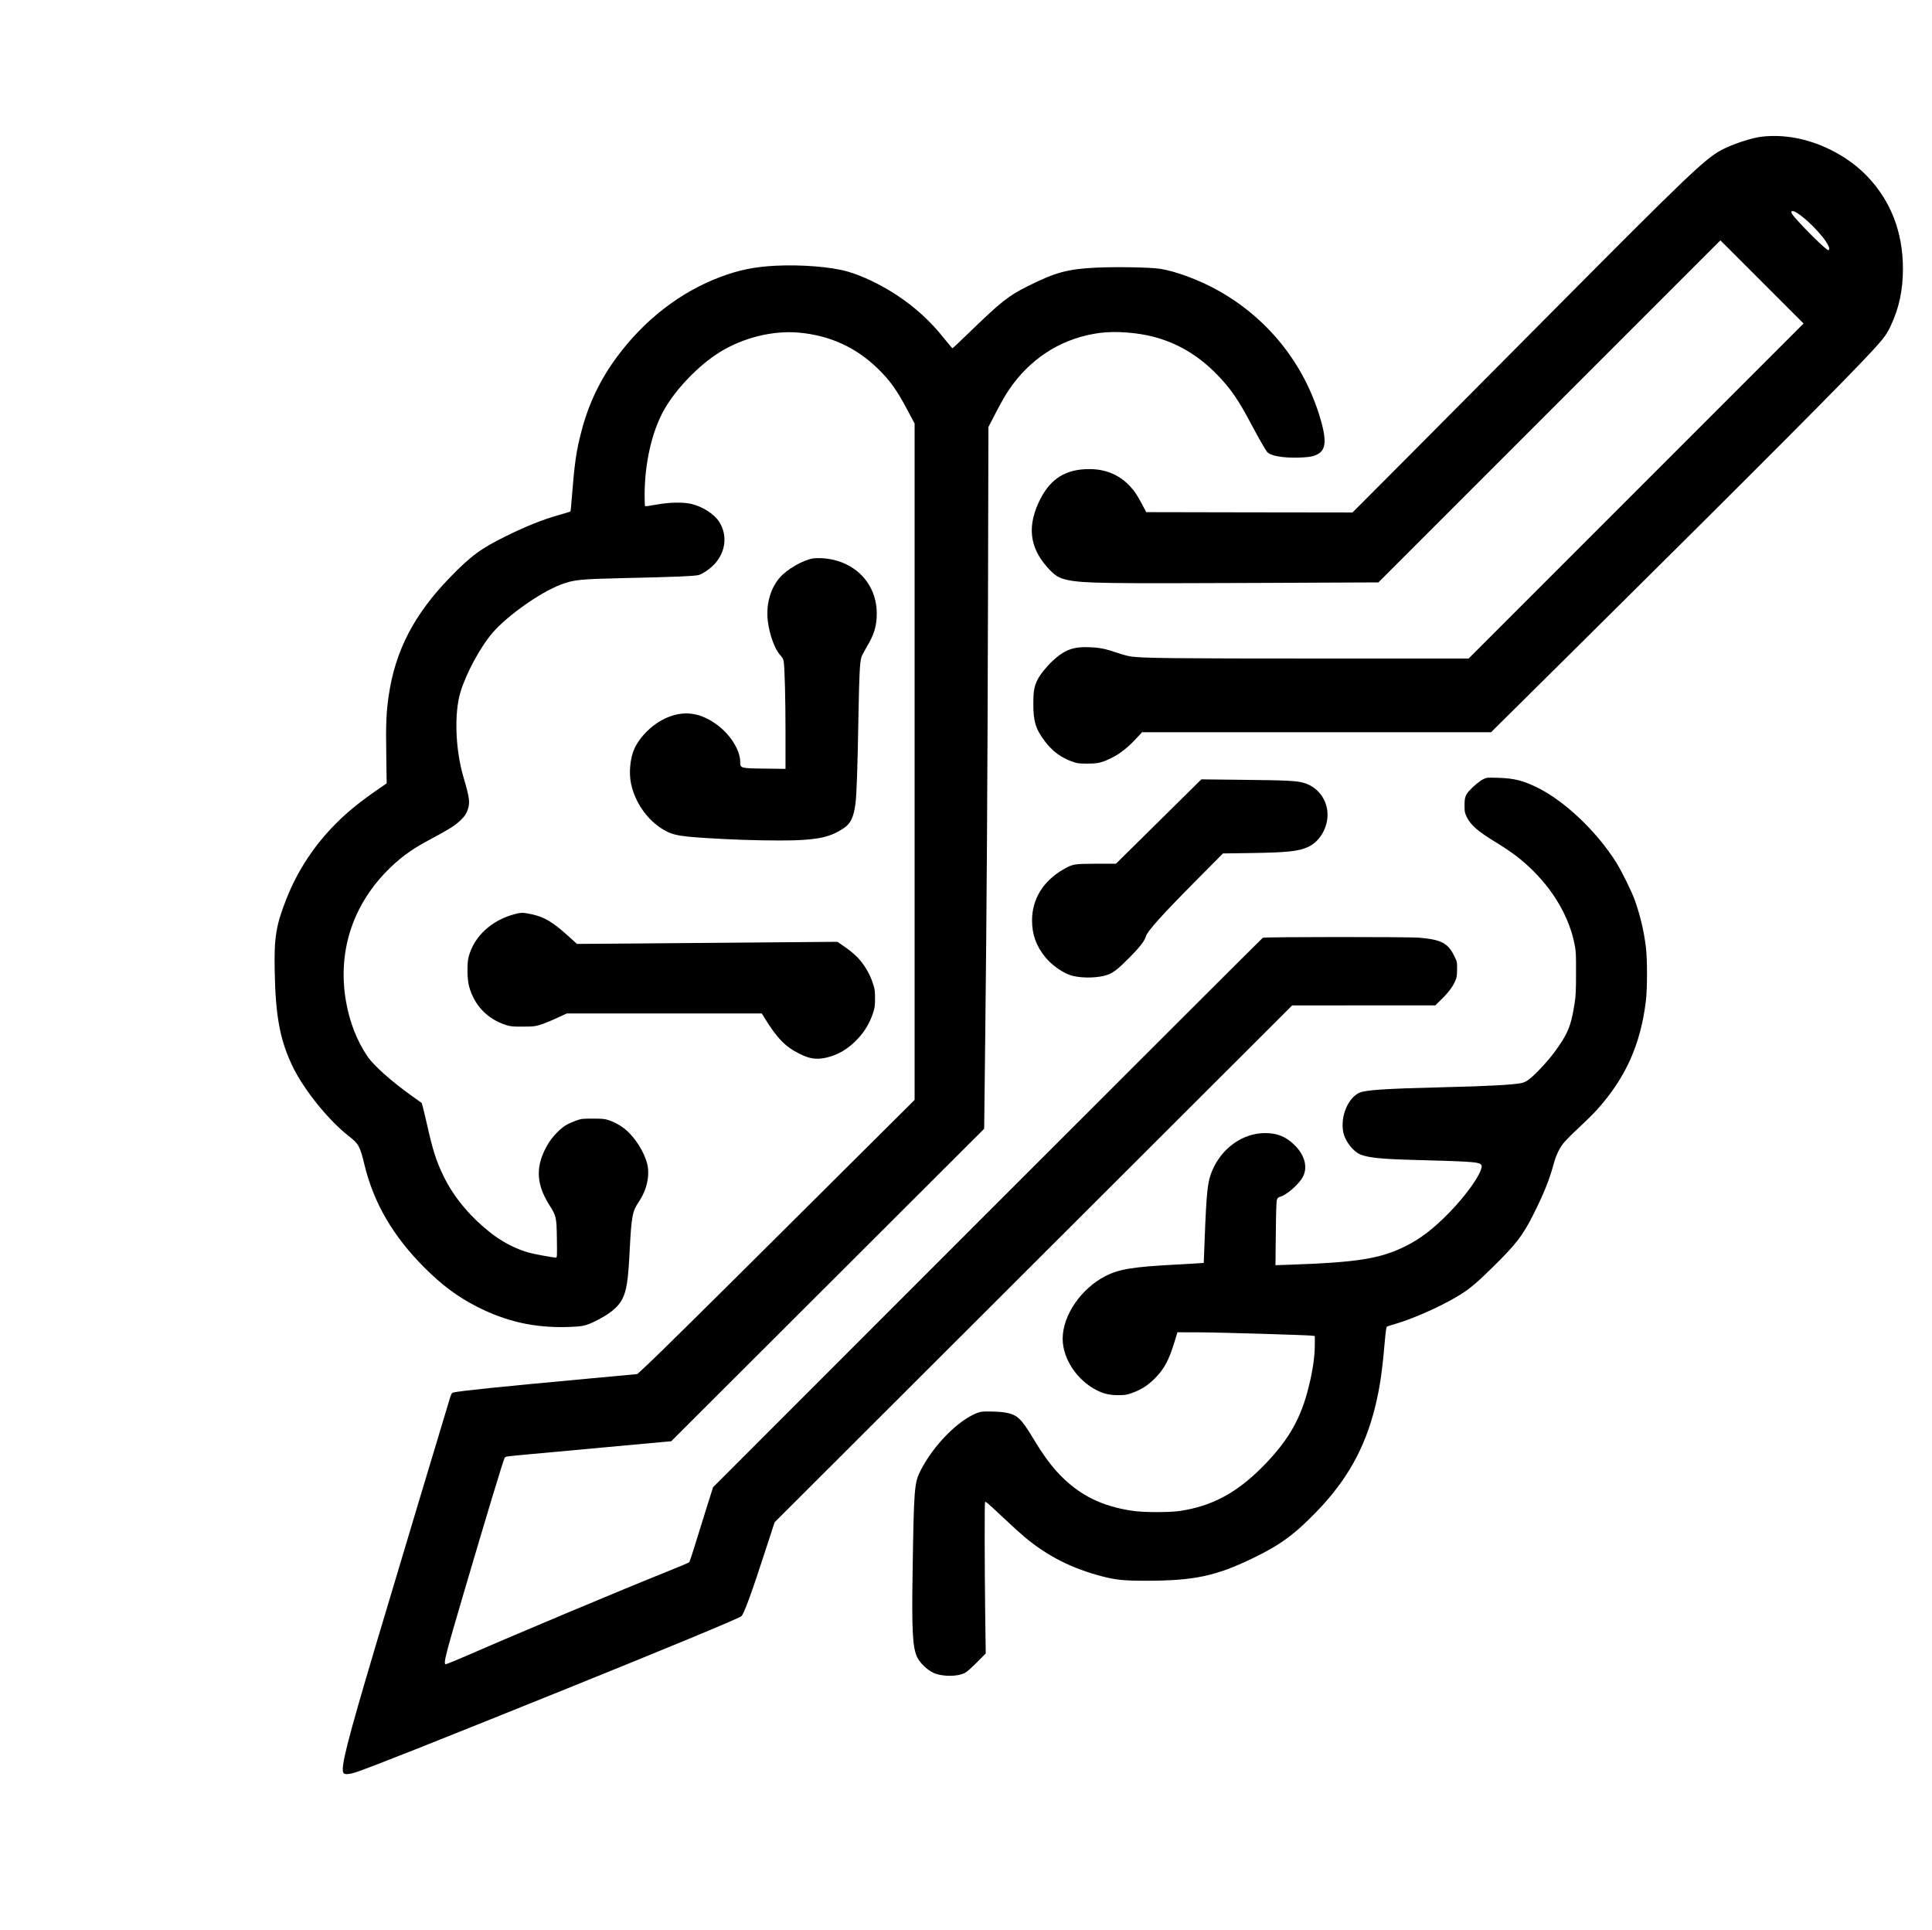 <?xml version="1.0" standalone="no"?>
<!DOCTYPE svg PUBLIC "-//W3C//DTD SVG 20010904//EN"
 "http://www.w3.org/TR/2001/REC-SVG-20010904/DTD/svg10.dtd">
<svg version="1.0" xmlns="http://www.w3.org/2000/svg"
 width="2858pt" height="2854pt" viewBox="0 0 2858 2854"
 preserveAspectRatio="xMidYMid meet">

<g transform="translate(0,2854) scale(0.1,-0.1)"
fill="#000000" stroke="none">
<path d="M26065 26519 c-153 -17 -437 -111 -602 -199 -241 -129 -508 -384
-2474 -2363 -722 -727 -1688 -1699 -2147 -2160 l-835 -837 -1525 2 -1526 3
-62 117 c-74 139 -106 187 -174 262 -156 170 -361 258 -605 258 -344 0 -567
-136 -724 -440 -197 -385 -167 -706 93 -1002 119 -136 177 -172 321 -201 231
-46 568 -51 2778 -41 l1808 8 2530 2530 2529 2529 615 -615 615 -615 -2477
-2477 -2478 -2478 -2235 0 c-2120 0 -2586 5 -2760 30 -41 6 -133 30 -205 55
-172 59 -255 76 -405 82 -243 11 -374 -38 -553 -206 -89 -84 -180 -197 -218
-272 -50 -99 -63 -174 -63 -359 -1 -260 35 -375 172 -556 111 -145 238 -240
399 -297 82 -29 98 -31 223 -31 162 -1 221 13 365 85 121 59 243 156 362 285
l87 94 2581 0 2582 0 1369 1356 c2604 2580 3974 3955 4311 4329 138 153 175
205 232 325 124 262 181 528 181 847 0 536 -179 1000 -524 1361 -159 166 -346
300 -568 407 -327 157 -665 220 -993 184z m521 -1130 c191 -122 474 -436 474
-529 0 -11 -6 -20 -14 -20 -30 0 -340 303 -504 493 -72 83 -48 114 44 56z"/>
<path d="M11475 24610 c-308 -16 -534 -61 -805 -161 -600 -223 -1134 -634
-1545 -1190 -245 -331 -416 -688 -520 -1084 -83 -313 -105 -471 -154 -1088 -4
-59 -10 -110 -13 -112 -3 -3 -83 -28 -179 -55 -228 -64 -479 -164 -774 -310
-370 -182 -520 -292 -828 -610 -531 -547 -810 -1084 -907 -1750 -36 -250 -43
-413 -36 -865 l6 -431 -107 -74 c-272 -186 -462 -339 -637 -514 -326 -326
-572 -698 -739 -1121 -155 -392 -184 -574 -173 -1080 13 -670 81 -1021 271
-1411 166 -339 531 -790 824 -1017 147 -114 166 -148 232 -422 137 -568 423
-1059 889 -1525 257 -257 490 -431 775 -576 432 -221 852 -315 1340 -301 214
6 265 16 394 78 221 105 362 219 419 340 64 133 84 270 107 714 26 506 40 581
135 720 117 172 166 388 125 557 -42 179 -189 408 -334 522 -75 58 -152 100
-236 128 -62 20 -89 23 -235 23 -160 0 -168 -1 -253 -31 -48 -18 -113 -47
-144 -65 -84 -50 -200 -170 -261 -270 -192 -319 -189 -587 11 -906 108 -172
110 -183 115 -505 4 -267 3 -278 -15 -278 -46 0 -327 52 -408 75 -175 51 -357
142 -507 253 -327 244 -588 550 -747 877 -104 213 -159 383 -241 750 -22 99
-50 214 -61 256 l-20 75 -143 102 c-312 223 -573 457 -664 593 -153 229 -259
500 -312 799 -128 719 83 1402 595 1929 179 184 355 317 585 441 363 196 421
232 509 314 67 63 95 107 117 182 27 95 16 169 -71 464 -119 408 -138 938 -43
1255 84 279 300 677 480 882 223 255 702 592 1003 706 190 73 286 82 935 97
717 15 1048 29 1106 45 65 19 177 98 243 172 159 179 183 423 60 615 -74 115
-241 223 -409 264 -122 30 -326 26 -523 -10 -86 -16 -160 -26 -165 -22 -4 4
-6 85 -6 179 3 470 110 931 290 1249 174 308 516 661 824 851 346 213 779 320
1160 288 458 -39 850 -216 1173 -530 180 -175 286 -322 443 -620 l104 -196 0
-5002 0 -5001 -1577 -1569 c-1628 -1619 -2177 -2162 -2397 -2367 l-127 -119
-732 -68 c-1334 -123 -1863 -178 -1994 -205 -16 -3 -26 -19 -42 -66 -27 -83
-916 -3047 -1111 -3703 -419 -1411 -512 -1777 -470 -1856 17 -30 87 -25 209
17 239 82 1100 423 3061 1214 1501 606 2545 1038 2615 1084 38 25 153 339 380
1041 l114 350 3828 3822 3828 3822 1059 1 1058 0 85 83 c107 103 175 194 210
277 24 57 27 78 28 176 0 110 0 111 -43 196 -93 190 -191 240 -514 269 -159
14 -2292 13 -2317 -1 -9 -5 -1842 -1835 -4074 -4067 l-4058 -4059 -90 -284
c-49 -157 -126 -404 -171 -550 -44 -146 -86 -270 -92 -276 -6 -7 -146 -66
-311 -132 -672 -269 -2229 -922 -2942 -1234 -189 -82 -347 -147 -353 -143 -30
19 0 134 275 1070 335 1138 581 1951 600 1981 15 24 0 22 410 59 149 14 614
56 1035 95 421 39 822 76 892 82 l127 11 2315 2311 2315 2311 16 1375 c22
1920 33 3655 41 6530 l6 2475 96 185 c115 223 182 336 272 455 319 422 763
683 1280 751 226 30 545 7 787 -55 361 -93 671 -277 950 -564 198 -204 310
-366 501 -727 109 -205 206 -375 235 -412 46 -59 225 -92 462 -86 181 5 246
19 315 68 86 61 97 190 37 420 -222 842 -764 1546 -1522 1975 -278 158 -636
293 -876 330 -145 22 -668 31 -958 16 -414 -22 -586 -69 -994 -272 -290 -144
-401 -233 -890 -707 -120 -117 -222 -212 -227 -212 -4 0 -59 64 -122 143 -204
257 -430 463 -703 643 -238 156 -505 284 -730 349 -237 68 -680 104 -1060 85z"/>
<path d="M12023 20280 c-150 -27 -379 -159 -485 -280 -142 -162 -208 -399
-180 -644 24 -202 106 -426 188 -510 26 -27 39 -52 46 -84 16 -87 28 -538 28
-1065 l0 -529 -302 4 c-363 4 -368 5 -368 98 0 183 -159 426 -372 571 -237
162 -460 189 -706 87 -202 -84 -401 -272 -487 -461 -63 -138 -84 -354 -50
-517 59 -279 239 -537 474 -678 157 -93 250 -108 907 -142 332 -18 806 -26
1029 -19 382 13 551 55 737 180 103 70 146 161 173 363 18 137 31 535 45 1336
10 560 19 737 41 825 6 22 40 88 75 147 114 187 154 319 154 503 0 452 -335
791 -810 819 -47 2 -108 1 -137 -4z"/>
<path d="M21945 17017 c-50 -24 -154 -109 -208 -170 -60 -67 -72 -103 -72
-217 0 -97 2 -110 31 -170 57 -120 158 -209 405 -361 268 -164 418 -278 584
-444 315 -314 530 -695 607 -1078 21 -103 23 -138 22 -427 0 -273 -3 -334 -22
-457 -52 -334 -104 -456 -309 -731 -98 -130 -283 -327 -366 -388 -38 -28 -75
-46 -110 -53 -128 -26 -492 -46 -1132 -61 -895 -22 -1180 -41 -1272 -85 -166
-82 -275 -350 -233 -576 26 -137 150 -297 265 -339 120 -44 312 -63 750 -75
821 -22 966 -30 1013 -61 20 -13 23 -22 19 -49 -20 -121 -230 -416 -480 -672
-228 -234 -424 -385 -642 -493 -377 -188 -710 -241 -1723 -276 l-204 -7 5 464
c3 322 8 475 16 501 10 31 18 39 50 48 82 22 241 153 313 259 105 151 62 349
-111 514 -125 119 -251 168 -426 168 -329 0 -637 -217 -781 -551 -71 -163 -86
-301 -115 -1057 l-12 -312 -71 -5 c-39 -3 -201 -13 -361 -21 -619 -33 -819
-66 -1020 -168 -362 -183 -636 -584 -635 -929 1 -295 211 -612 505 -761 104
-52 191 -72 315 -72 103 0 124 4 202 31 137 49 230 107 334 209 144 142 214
272 299 550 l43 140 323 -1 c309 -1 1608 -40 1677 -50 l32 -5 0 -124 c0 -200
-38 -438 -114 -717 -118 -430 -308 -741 -675 -1108 -376 -375 -733 -565 -1201
-637 -160 -24 -536 -24 -705 1 -453 66 -784 230 -1076 532 -138 144 -246 292
-405 556 -167 276 -226 332 -392 364 -43 9 -140 16 -222 17 -127 2 -152 -1
-202 -20 -281 -106 -646 -475 -837 -847 -96 -187 -102 -255 -121 -1511 -14
-873 0 -1119 70 -1261 38 -78 144 -180 232 -223 123 -61 361 -63 471 -4 32 17
101 77 180 158 l129 130 -8 570 c-9 754 -11 1662 -2 1670 10 10 42 -18 278
-240 113 -107 255 -235 315 -285 334 -278 695 -460 1142 -576 203 -52 324 -64
641 -64 715 0 1040 69 1588 335 402 195 610 346 939 686 448 462 715 938 865
1542 72 292 105 513 146 987 9 107 22 200 28 206 6 6 63 25 126 43 215 61 549
203 805 342 248 135 346 211 634 494 347 341 446 469 600 775 155 307 238 512
306 760 32 119 78 217 140 298 26 35 129 139 228 230 99 92 221 212 270 267
423 470 643 958 724 1605 23 192 23 637 -1 815 -33 248 -81 448 -162 680 -46
129 -195 431 -277 562 -293 463 -767 911 -1172 1108 -210 102 -339 134 -575
141 -159 5 -167 4 -215 -19z"/>
<path d="M17140 16389 l-632 -624 -292 0 c-329 -1 -349 -4 -491 -87 -296 -173
-456 -436 -458 -748 -1 -208 61 -381 195 -546 103 -128 283 -250 412 -279 153
-36 379 -29 506 16 88 31 155 82 320 248 157 157 231 252 250 319 22 79 239
320 753 838 l388 391 417 6 c540 8 706 26 847 92 155 74 269 251 282 440 16
231 -127 440 -347 505 -106 32 -246 39 -899 46 l-619 7 -632 -624z"/>
<path d="M7611 15019 c-343 -92 -597 -328 -678 -629 -26 -97 -23 -328 5 -435
77 -285 271 -488 552 -577 67 -20 93 -23 245 -22 155 0 178 3 257 27 48 15
156 58 240 97 l152 70 1443 0 1443 0 37 -61 c188 -305 310 -431 518 -534 150
-75 248 -90 389 -60 178 38 334 130 475 281 105 112 178 235 227 384 24 74 28
101 28 210 1 105 -3 137 -23 200 -33 107 -73 191 -135 284 -71 106 -159 191
-291 282 l-107 74 -1092 -9 c-600 -6 -1467 -13 -1926 -16 l-835 -6 -135 122
c-228 204 -342 272 -528 315 -128 29 -164 29 -261 3z"/>
</g>
</svg>
